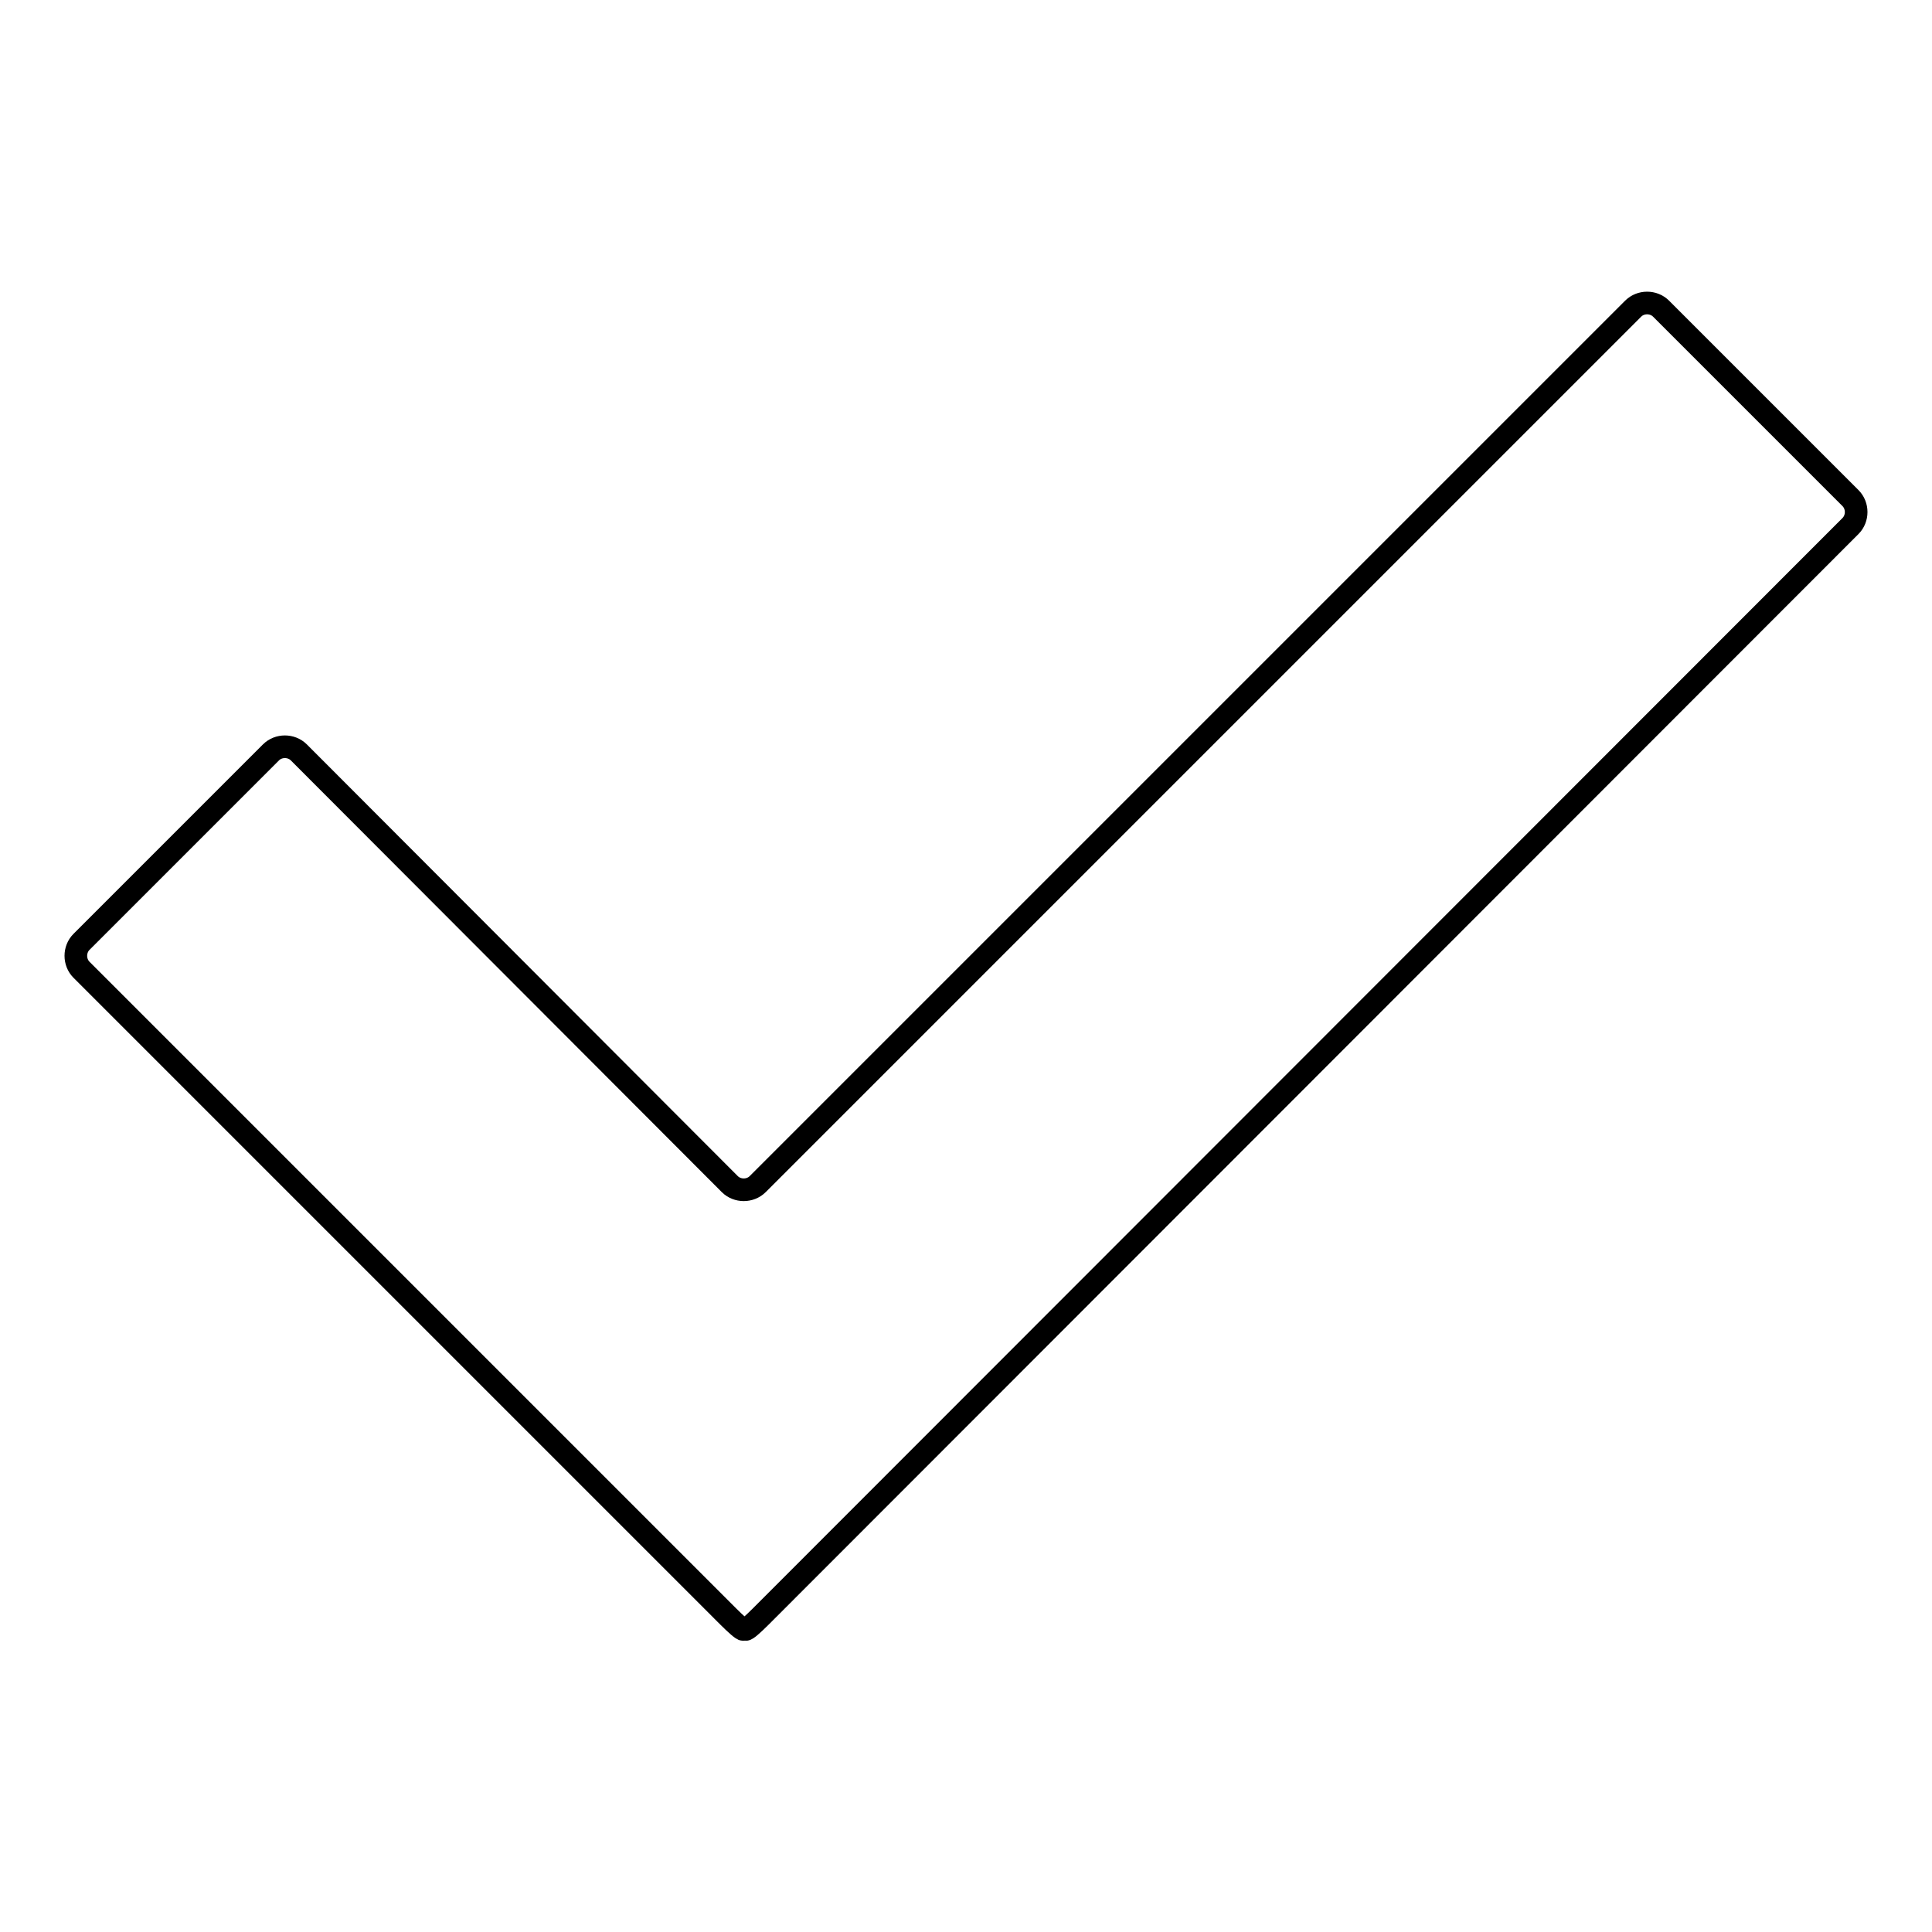 <?xml version="1.0" encoding="utf-8"?>
<!-- Svg Vector Icons : http://www.onlinewebfonts.com/icon -->
<!DOCTYPE svg PUBLIC "-//W3C//DTD SVG 1.1//EN" "http://www.w3.org/Graphics/SVG/1.1/DTD/svg11.dtd">
<svg version="1.1" xmlns="http://www.w3.org/2000/svg" xmlns:xlink="http://www.w3.org/1999/xlink" x="0px" y="0px" viewBox="0 0 256 256" enable-background="new 0 0 256 256" xml:space="preserve">
<g><g><path stroke-width="3" fill-opacity="0" stroke="#000000"  d="M245.2,69.7c1-1,1-2.7,0-3.7l-25.1-25.1c-1-1-2.7-1-3.7,0l-116,116c-1,1-2.7,1-3.7,0L39.6,99.7c-1-1-2.7-1-3.7,0l-25.1,25.1c-1,1-1,2.7,0,3.7l85.7,85.7c1,1,1.9,1.8,2,1.7s0.2-0.1,0.3,0s1-0.7,2-1.7L245.2,69.7z"/></g></g>
</svg>